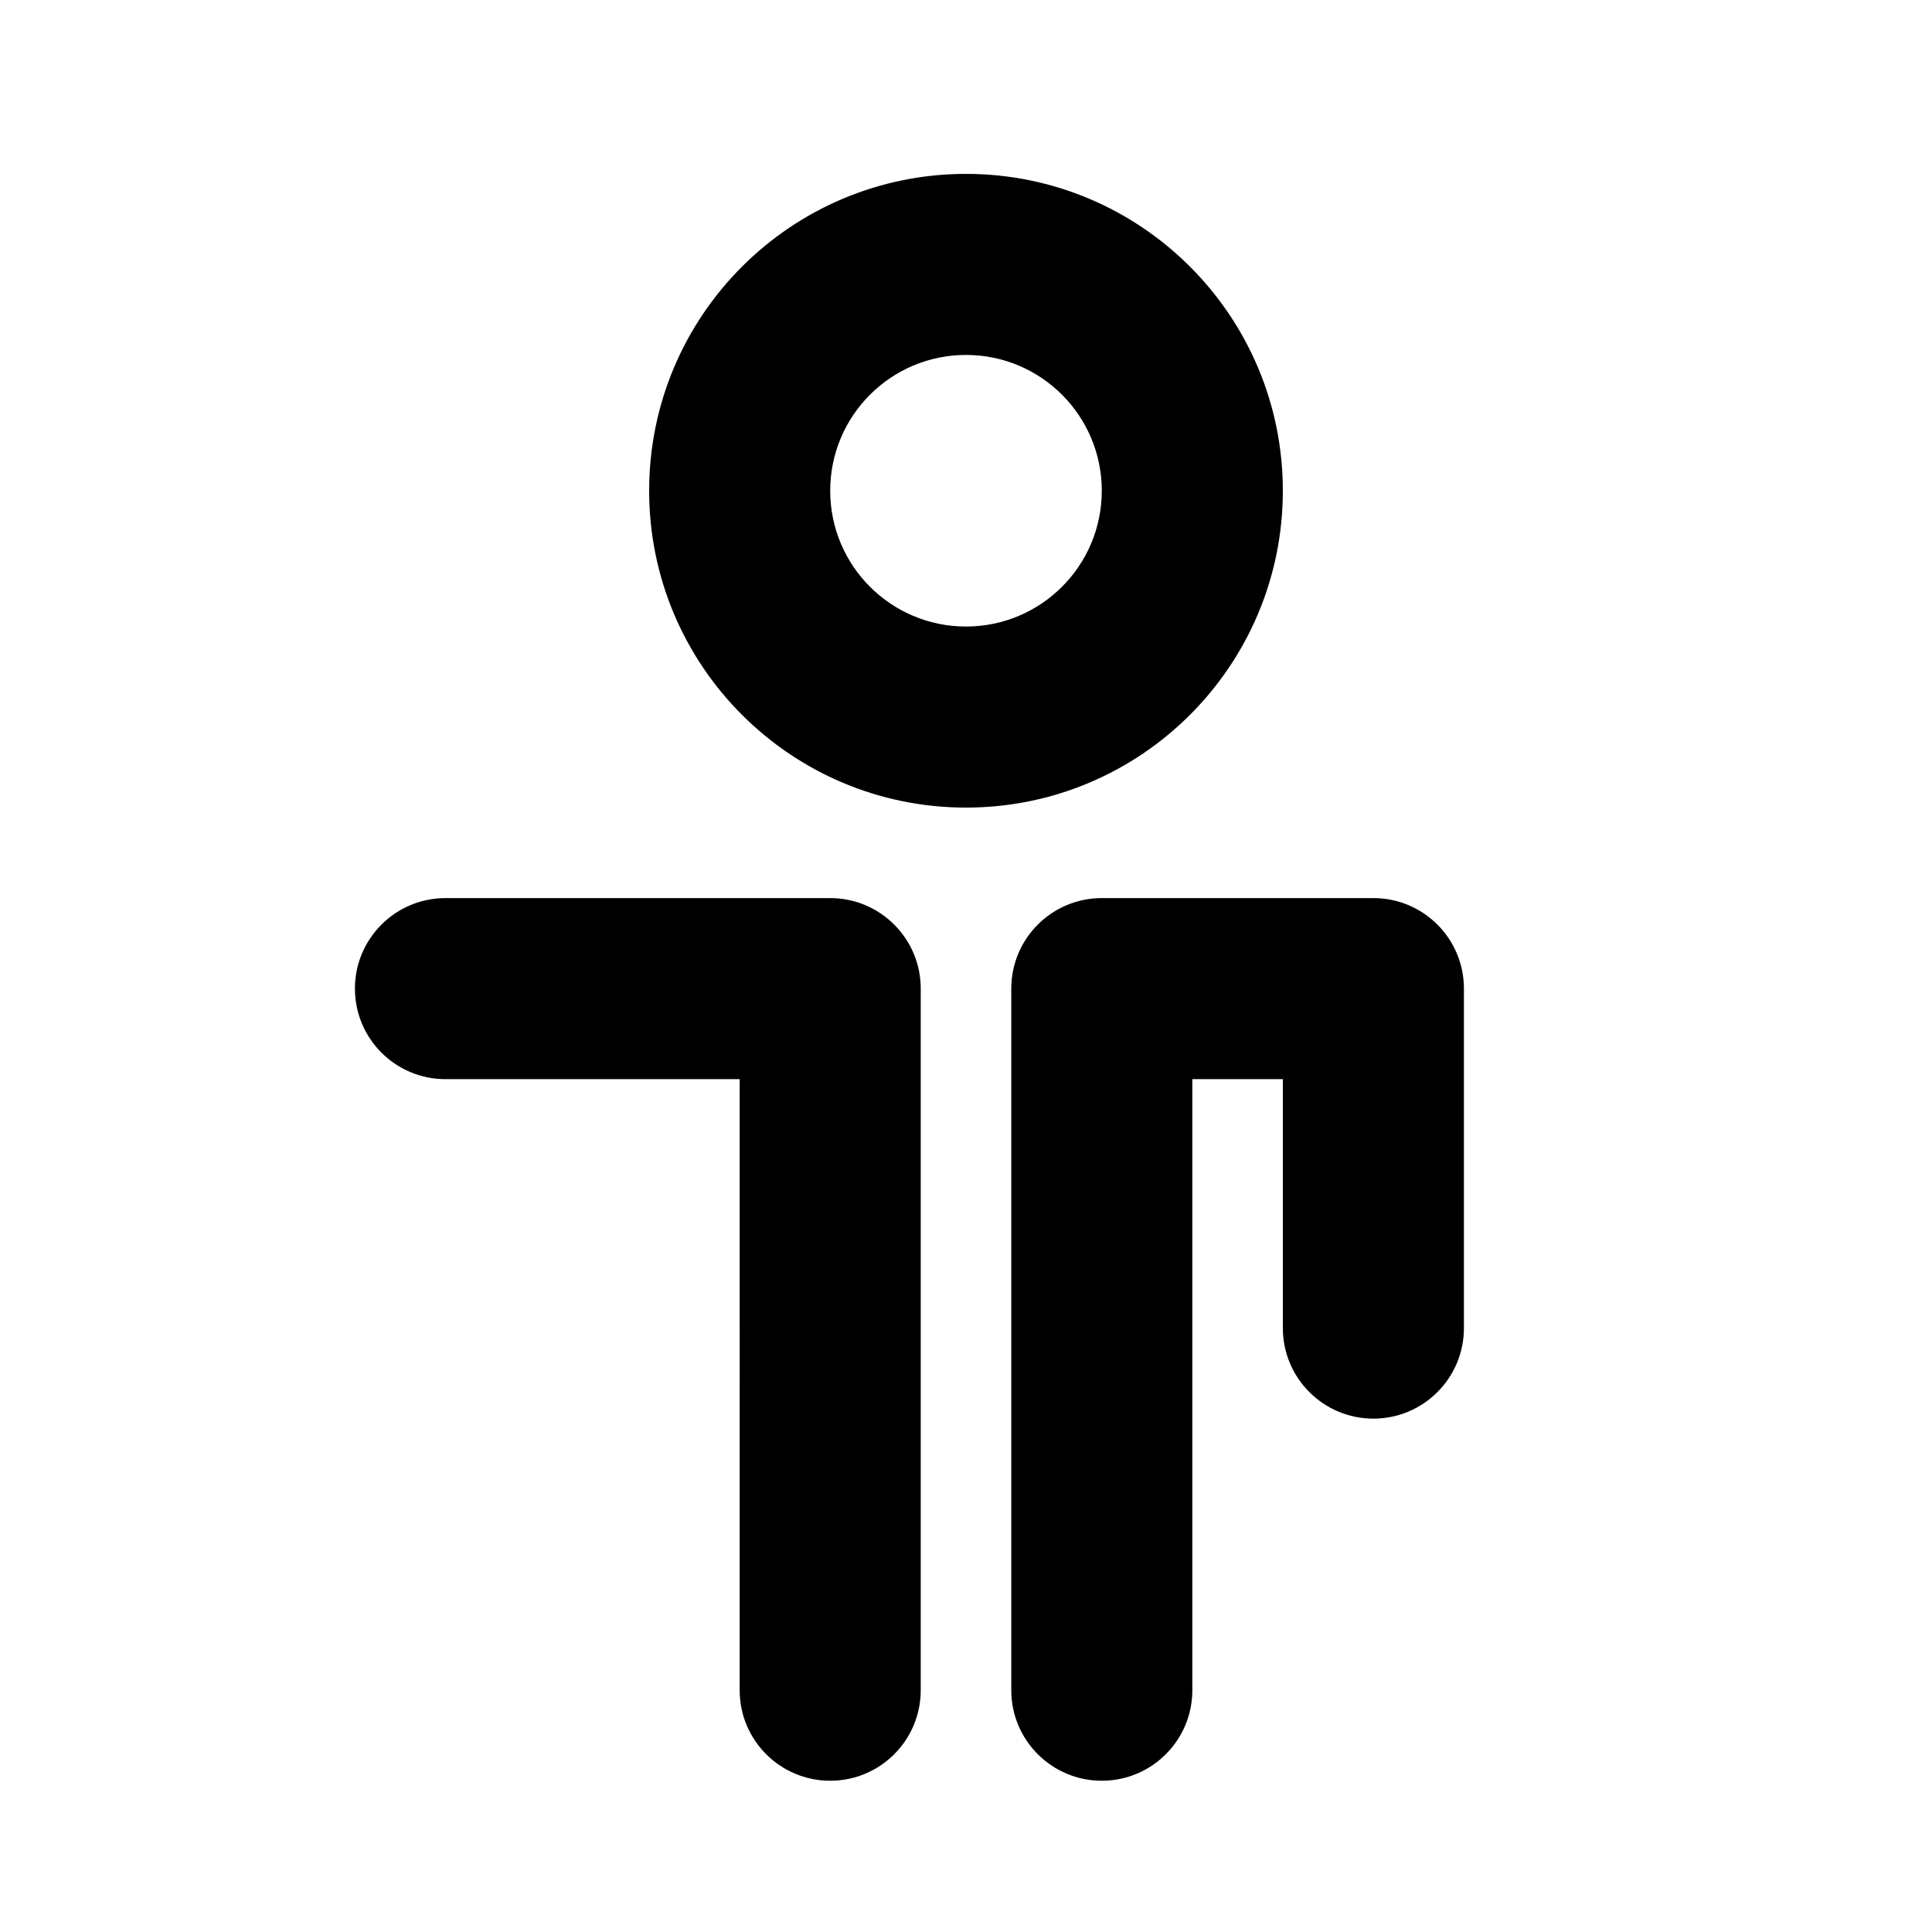 <?xml version="1.0" encoding="UTF-8"?>
<!-- Uploaded to: SVG Repo, www.svgrepo.com, Generator: SVG Repo Mixer Tools -->
<svg fill="#000000" width="800px" height="800px" version="1.1" viewBox="144 144 512 512" xmlns="http://www.w3.org/2000/svg">
 <path d="m400 358.02c46.371 0 83.965-37.594 83.965-83.969s-37.594-83.969-83.965-83.969c-46.375 0-83.969 37.594-83.969 83.969s37.594 83.969 83.969 83.969zm0-47.984c-19.875 0-35.988-16.109-35.988-35.984s16.113-35.988 35.988-35.988 35.984 16.113 35.984 35.988-16.109 35.984-35.984 35.984zm-59.98 281.89c0 13.25 10.742 23.992 23.992 23.992s23.992-10.742 23.992-23.992v-185.93c0-13.25-10.742-23.992-23.992-23.992h-101.96c-13.25 0-23.992 10.742-23.992 23.992s10.742 23.992 23.992 23.992h77.969zm143.95-161.94v65.973c0 13.25 10.742 23.992 23.992 23.992s23.992-10.742 23.992-23.992v-89.965c0-13.25-10.742-23.992-23.992-23.992h-71.973c-13.25 0-23.992 10.742-23.992 23.992v185.93c0 13.25 10.742 23.992 23.992 23.992s23.992-10.742 23.992-23.992v-161.94z" fill-rule="evenodd"/>
</svg>